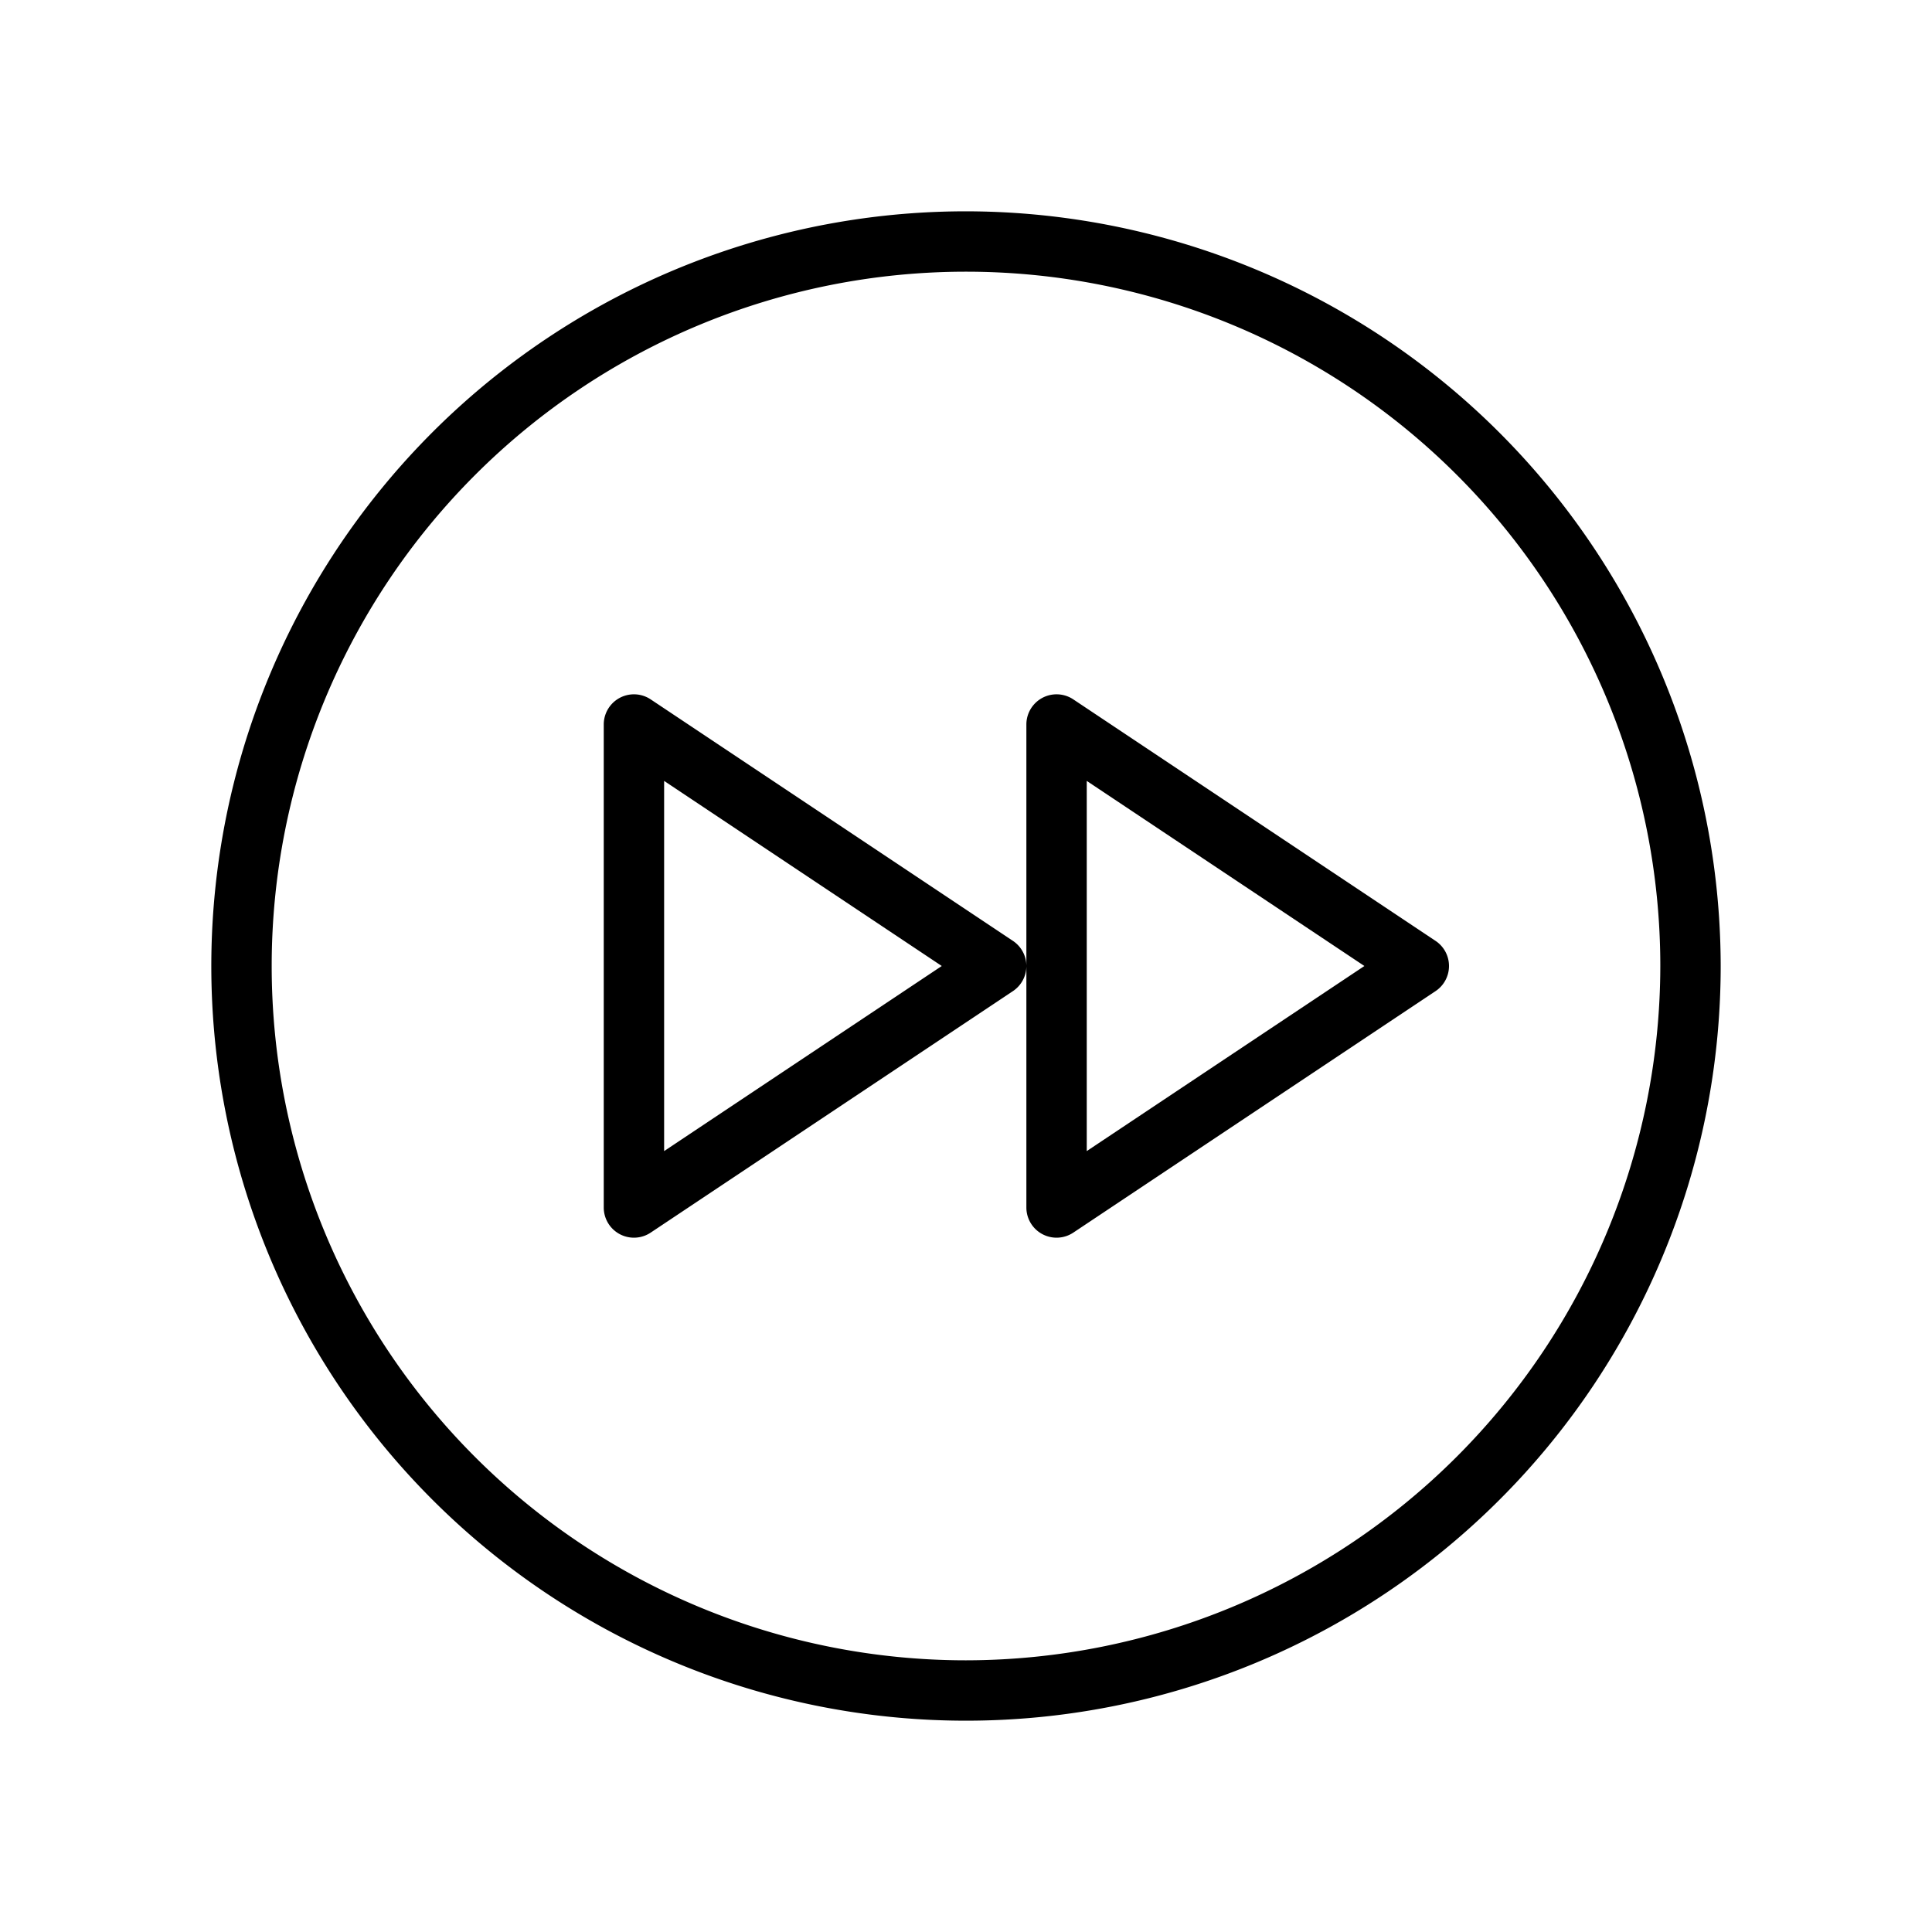 <?xml version="1.0" encoding="utf-8"?><!-- Скачано с сайта svg4.ru / Downloaded from svg4.ru -->
<svg fill="#000000" width="800px" height="800px" viewBox="0 0 256 256" id="Flat" xmlns="http://www.w3.org/2000/svg">
  <path d="M128,28A100,100,0,1,0,228,128,100.113,100.113,0,0,0,128,28Zm0,192a92,92,0,1,1,92-92A92.104,92.104,0,0,1,128,220Zm6.219-95.328-48-32A4,4,0,0,0,80,96v64a4,4,0,0,0,6.219,3.328l48-32a4,4,0,0,0,0-6.656ZM88,152.526V103.474L124.789,128Zm102.219-27.854-48-32A4,4,0,0,0,136,96v64a4,4,0,0,0,6.219,3.328l48-32a4,4,0,0,0,0-6.656ZM144,152.526V103.474L180.789,128Z"/>
</svg>